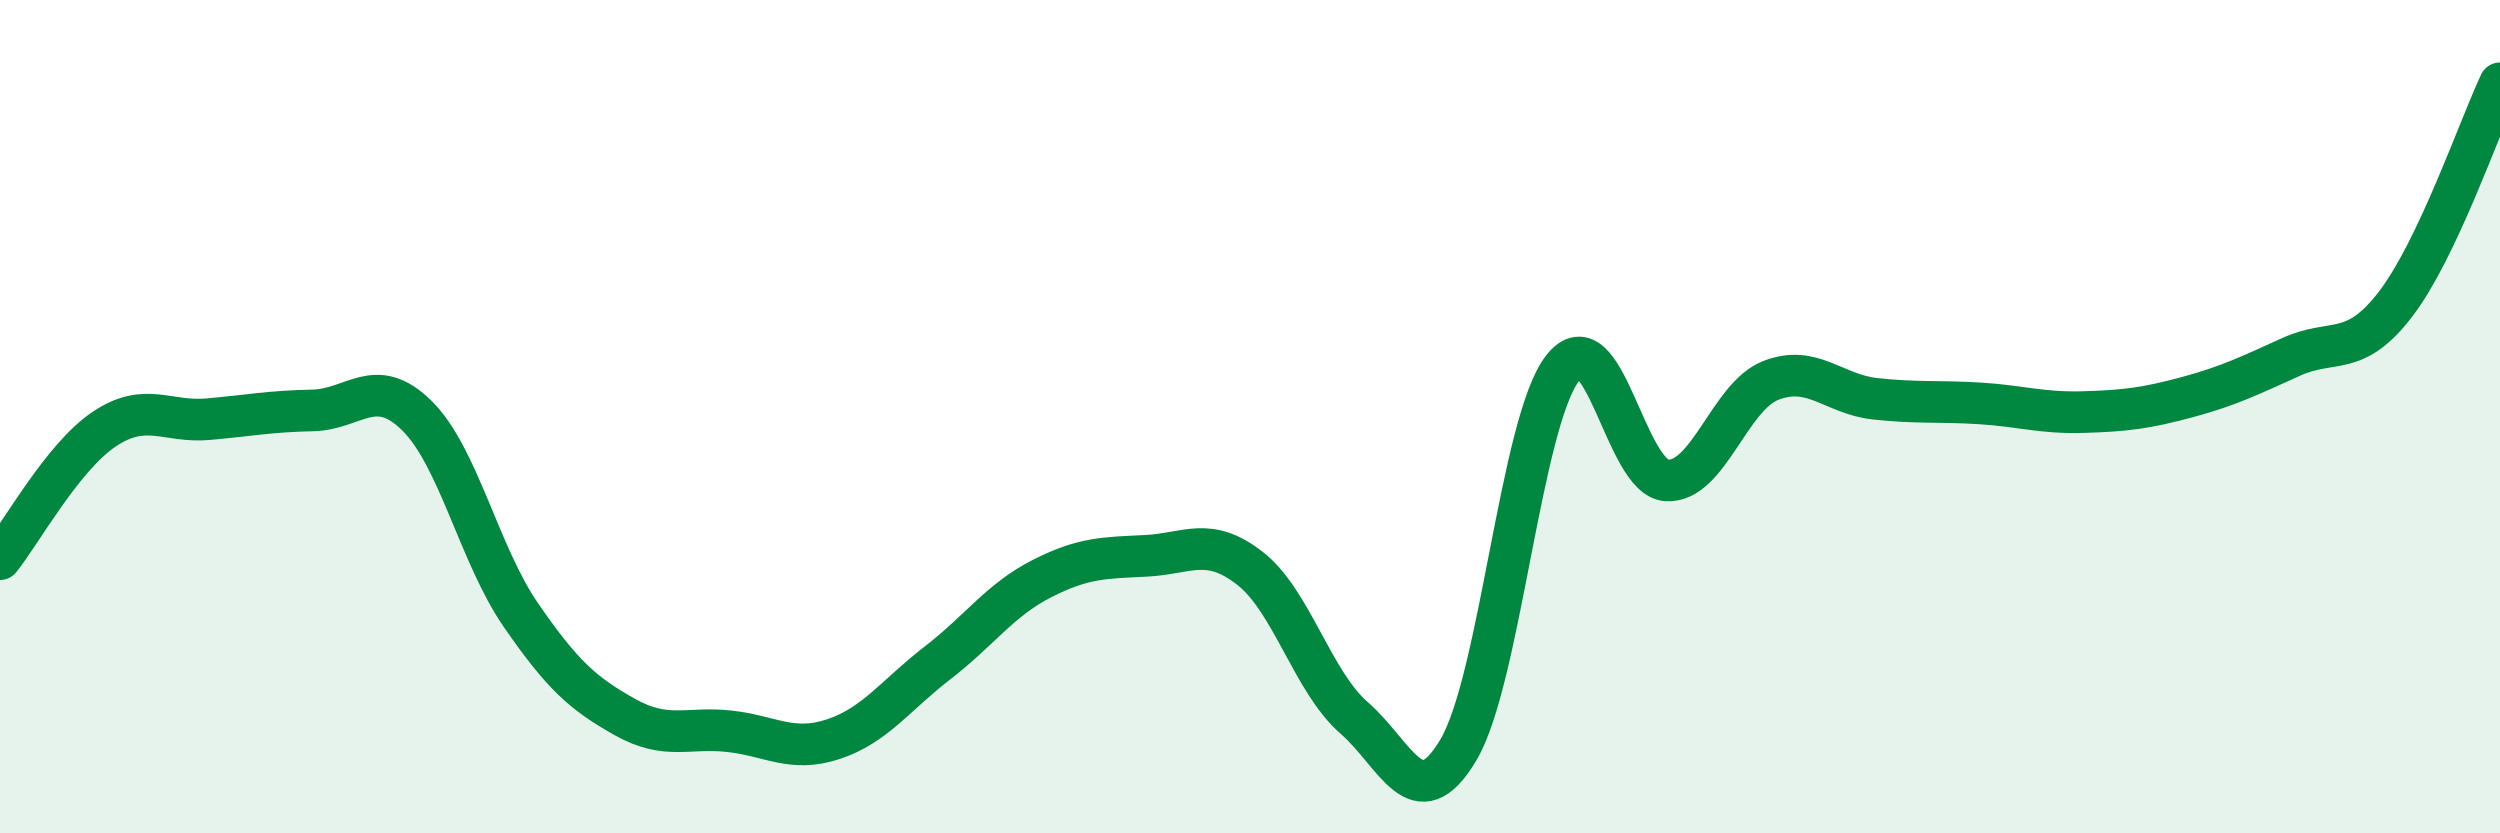 
    <svg width="60" height="20" viewBox="0 0 60 20" xmlns="http://www.w3.org/2000/svg">
      <path
        d="M 0,13.42 C 0.5,12.8 1.5,10.97 2.5,10.3 C 3.5,9.63 4,10.15 5,10.06 C 6,9.97 6.5,9.87 7.5,9.85 C 8.5,9.83 9,8.99 10,9.97 C 11,10.95 11.5,13.31 12.5,14.76 C 13.5,16.21 14,16.65 15,17.21 C 16,17.77 16.5,17.44 17.5,17.55 C 18.5,17.66 19,18.07 20,17.74 C 21,17.41 21.5,16.68 22.5,15.91 C 23.5,15.14 24,14.4 25,13.89 C 26,13.38 26.5,13.39 27.5,13.34 C 28.5,13.29 29,12.86 30,13.64 C 31,14.42 31.5,16.36 32.5,17.23 C 33.5,18.1 34,19.68 35,18 C 36,16.32 36.5,10.13 37.5,8.84 C 38.5,7.55 39,11.47 40,11.53 C 41,11.59 41.5,9.52 42.5,9.13 C 43.5,8.74 44,9.46 45,9.57 C 46,9.68 46.5,9.62 47.5,9.68 C 48.5,9.74 49,9.92 50,9.89 C 51,9.86 51.5,9.8 52.5,9.53 C 53.5,9.26 54,9.01 55,8.56 C 56,8.11 56.5,8.6 57.5,7.29 C 58.5,5.98 59.5,3.06 60,2L60 20L0 20Z"
        fill="#008740"
        opacity="0.1"
        stroke-linecap="round"
        stroke-linejoin="round"
      />
      <path
        d="M 0,13.42 C 0.5,12.8 1.5,10.97 2.5,10.3 C 3.5,9.63 4,10.15 5,10.06 C 6,9.97 6.5,9.87 7.5,9.85 C 8.5,9.83 9,8.99 10,9.97 C 11,10.95 11.5,13.31 12.5,14.76 C 13.5,16.21 14,16.65 15,17.21 C 16,17.77 16.5,17.44 17.5,17.55 C 18.5,17.66 19,18.07 20,17.74 C 21,17.41 21.5,16.68 22.5,15.91 C 23.5,15.14 24,14.4 25,13.89 C 26,13.38 26.5,13.39 27.5,13.34 C 28.5,13.29 29,12.86 30,13.64 C 31,14.42 31.5,16.36 32.5,17.23 C 33.5,18.1 34,19.68 35,18 C 36,16.32 36.5,10.13 37.5,8.84 C 38.5,7.55 39,11.47 40,11.53 C 41,11.59 41.5,9.52 42.5,9.13 C 43.5,8.74 44,9.46 45,9.57 C 46,9.68 46.5,9.62 47.5,9.68 C 48.5,9.74 49,9.92 50,9.89 C 51,9.86 51.5,9.8 52.5,9.53 C 53.5,9.26 54,9.01 55,8.56 C 56,8.11 56.5,8.6 57.5,7.29 C 58.5,5.98 59.5,3.06 60,2"
        stroke="#008740"
        stroke-width="1"
        fill="none"
        stroke-linecap="round"
        stroke-linejoin="round"
      />
    </svg>
  